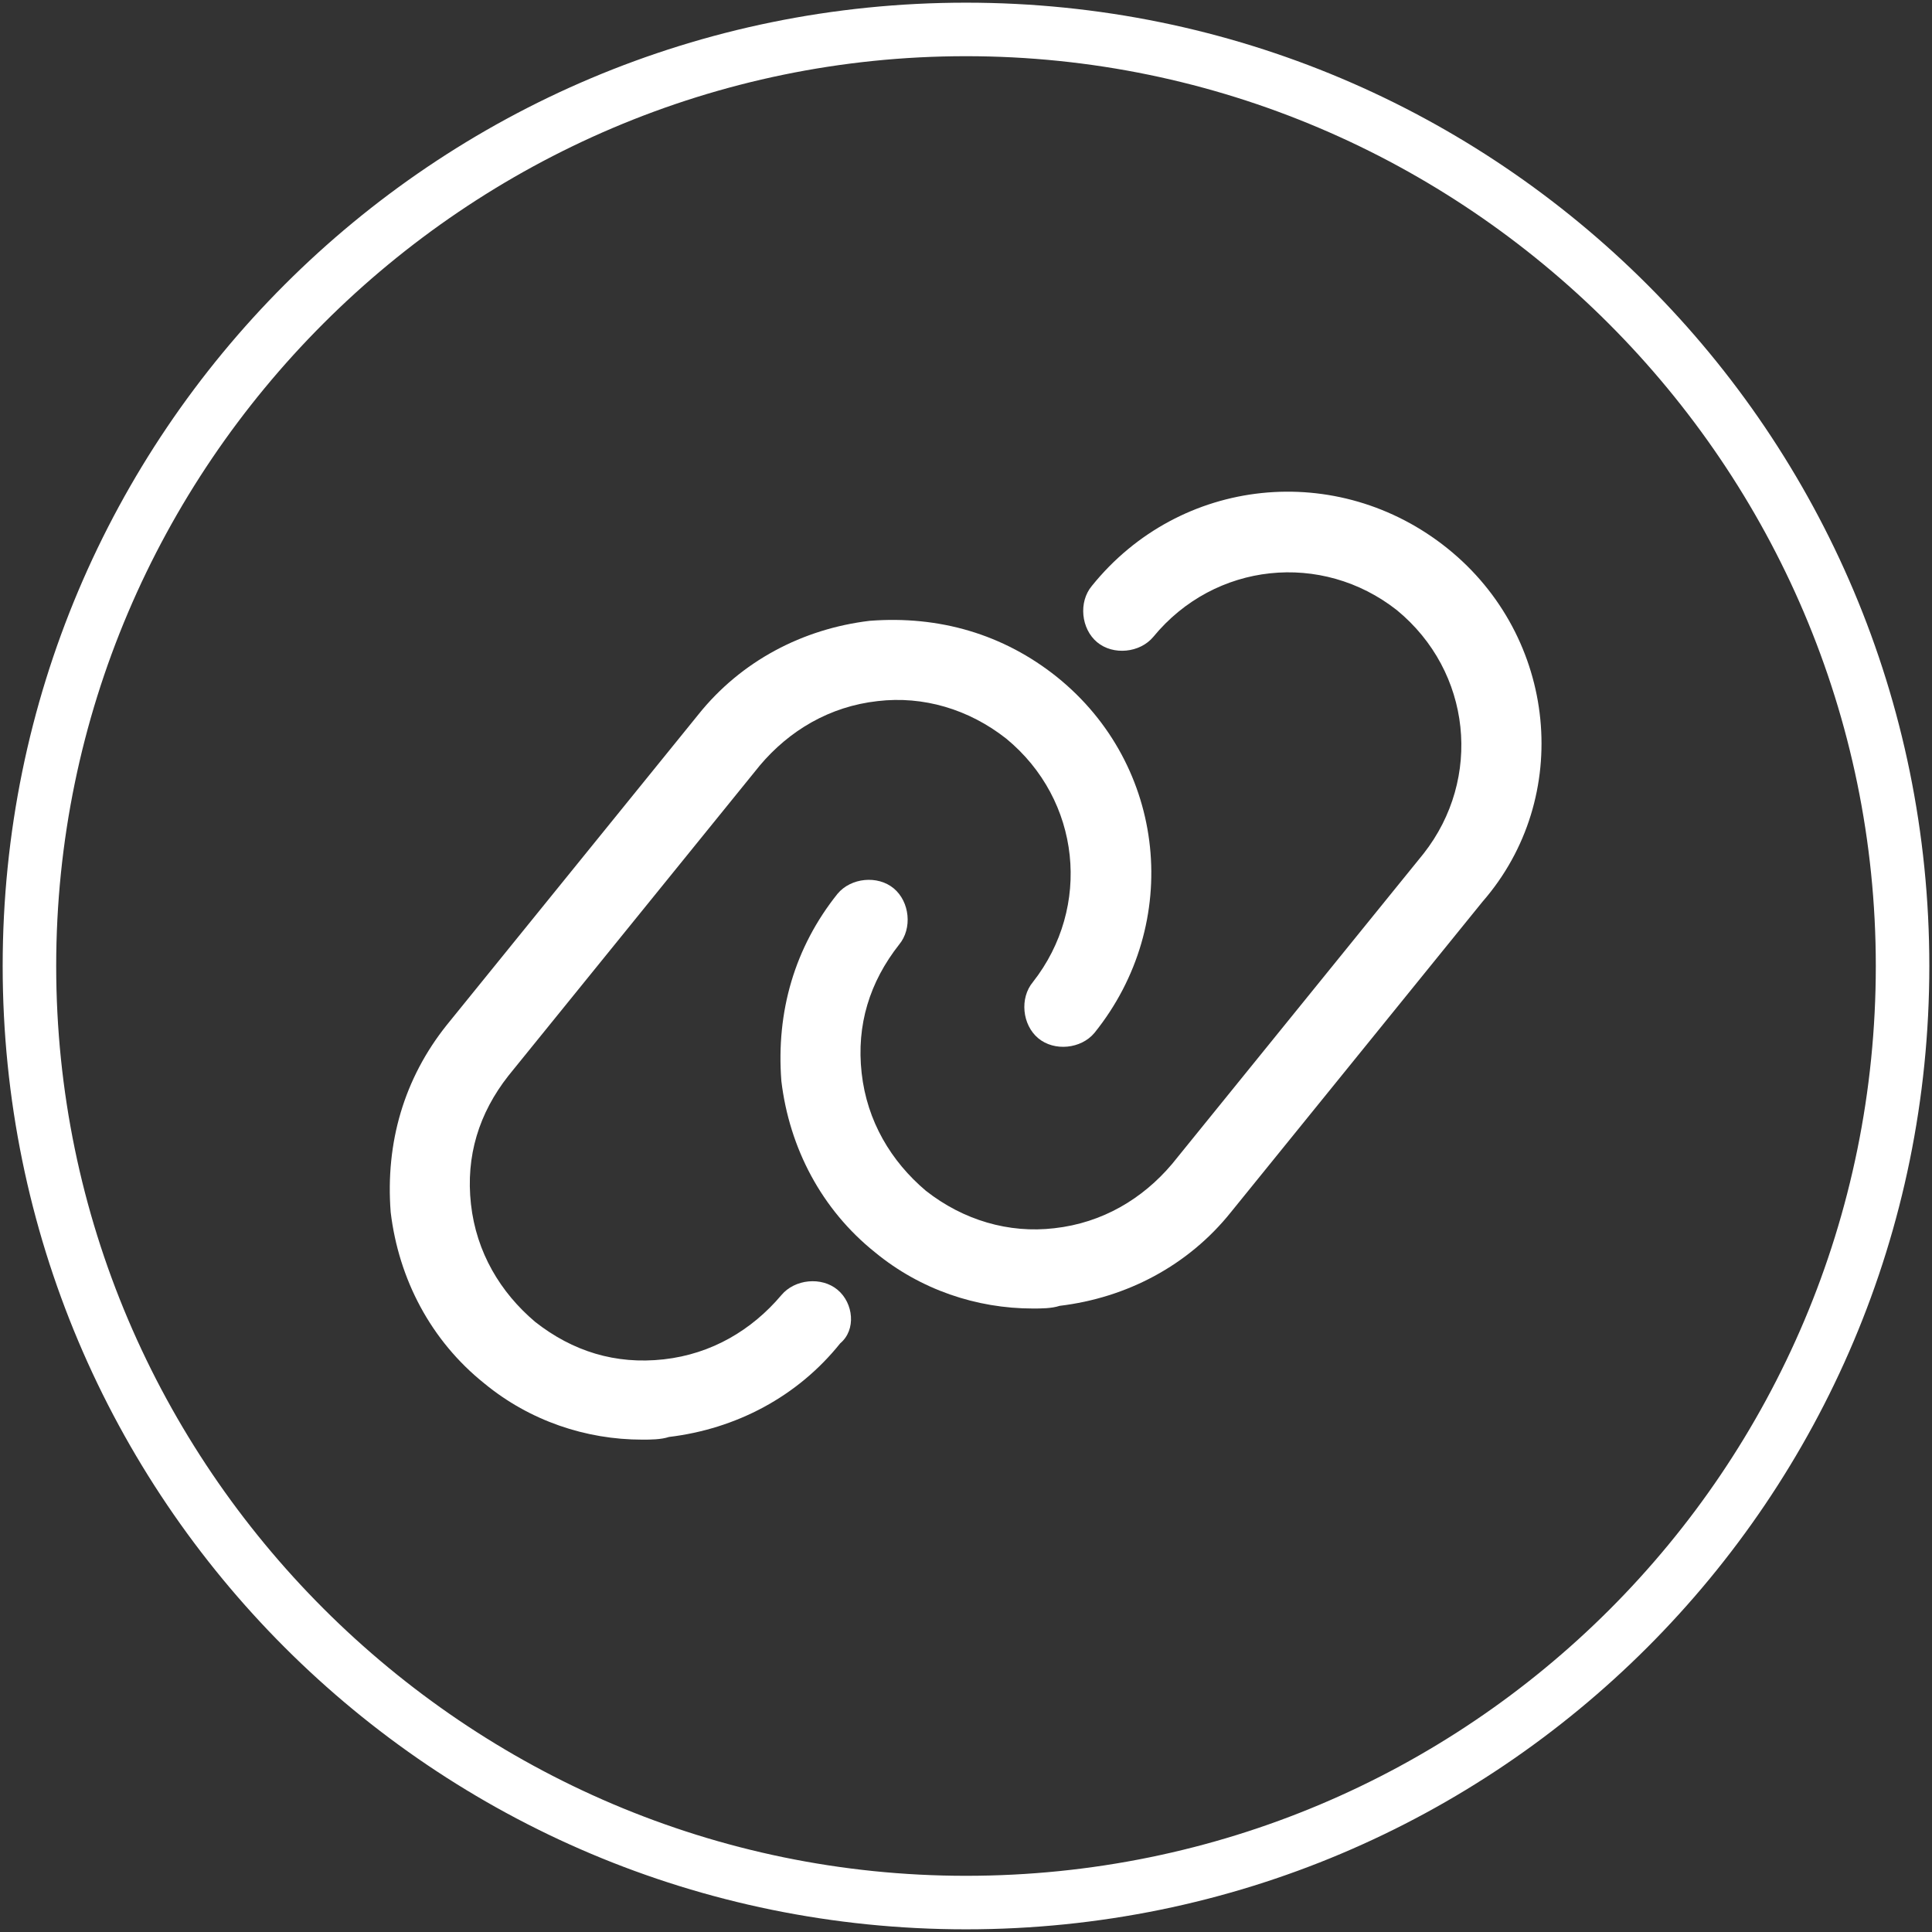 <?xml version="1.0" encoding="utf-8"?>
<!-- Generator: Adobe Illustrator 22.0.1, SVG Export Plug-In . SVG Version: 6.00 Build 0)  -->
<svg version="1.1" id="Layer_1" xmlns="http://www.w3.org/2000/svg" xmlns:xlink="http://www.w3.org/1999/xlink" x="0px" y="0px"
	 width="72.2px" height="72.2px" viewBox="0 0 72.2 72.2" style="enable-background:new 0 0 72.2 72.2;" xml:space="preserve">
<rect x="0" y="0" width="72.2" height="72.2" fill="#333333" stroke="none"/>
<style type="text/css">
	.st0{fill:#FFFFFF;}
</style>
<g id="Layer_2_1_">
</g>
<g id="Layer_4">
</g>
<g id="Layer_3">
	<g>
		<path class="st0" d="M36.1,0.1c-19.9,0-36,16.1-36,36s16.1,36,36,36s36-16.1,36-36S56,0.1,36.1,0.1z M36.1,70.1
			c-18.7,0-34-15.3-34-34s15.3-34,34-34s34,15.3,34,34C70.1,54.9,54.9,70.1,36.1,70.1z"/>
		<path class="st0" d="M31.3,48.2c-0.6-0.5-1.6-0.4-2.1,0.2c-1.1,1.3-2.6,2.2-4.4,2.4C23,51,21.4,50.5,20,49.4
			c-1.3-1.1-2.2-2.6-2.4-4.4s0.3-3.4,1.4-4.8l9.4-11.6c1.1-1.3,2.6-2.2,4.4-2.4c1.7-0.2,3.4,0.3,4.8,1.4c2.8,2.3,3.2,6.3,1,9.1
			c-0.5,0.6-0.4,1.6,0.2,2.1c0.6,0.5,1.6,0.4,2.1-0.2c3.3-4.1,2.7-10-1.4-13.3c-2-1.6-4.4-2.3-7-2.1c-2.5,0.3-4.8,1.5-6.4,3.5
			l-9.4,11.6c-1.6,2-2.3,4.4-2.1,7c0.3,2.5,1.5,4.8,3.5,6.4c1.7,1.4,3.8,2.1,5.9,2.1c0.3,0,0.7,0,1-0.1c2.5-0.3,4.8-1.5,6.4-3.5
			C32,49.7,31.9,48.7,31.3,48.2z"/>
		<path class="st0" d="M54.1,20.5c-4.1-3.3-10-2.7-13.3,1.4c-0.5,0.6-0.4,1.6,0.2,2.1c0.6,0.5,1.6,0.4,2.1-0.2
			c2.3-2.8,6.3-3.2,9.1-1c2.8,2.3,3.2,6.3,1,9.1l-9.4,11.6c-1.1,1.3-2.6,2.2-4.4,2.4c-1.7,0.2-3.4-0.3-4.8-1.4
			c-1.3-1.1-2.2-2.6-2.4-4.4s0.3-3.4,1.4-4.8c0.5-0.6,0.4-1.6-0.2-2.1c-0.6-0.5-1.6-0.4-2.1,0.2c-1.6,2-2.3,4.4-2.1,7
			c0.3,2.5,1.5,4.8,3.5,6.4c1.7,1.4,3.8,2.1,5.9,2.1c0.3,0,0.7,0,1-0.1c2.5-0.3,4.8-1.5,6.4-3.5l9.4-11.6
			C58.8,29.8,58.2,23.8,54.1,20.5z"/>
	</g>
</g>
</svg>
